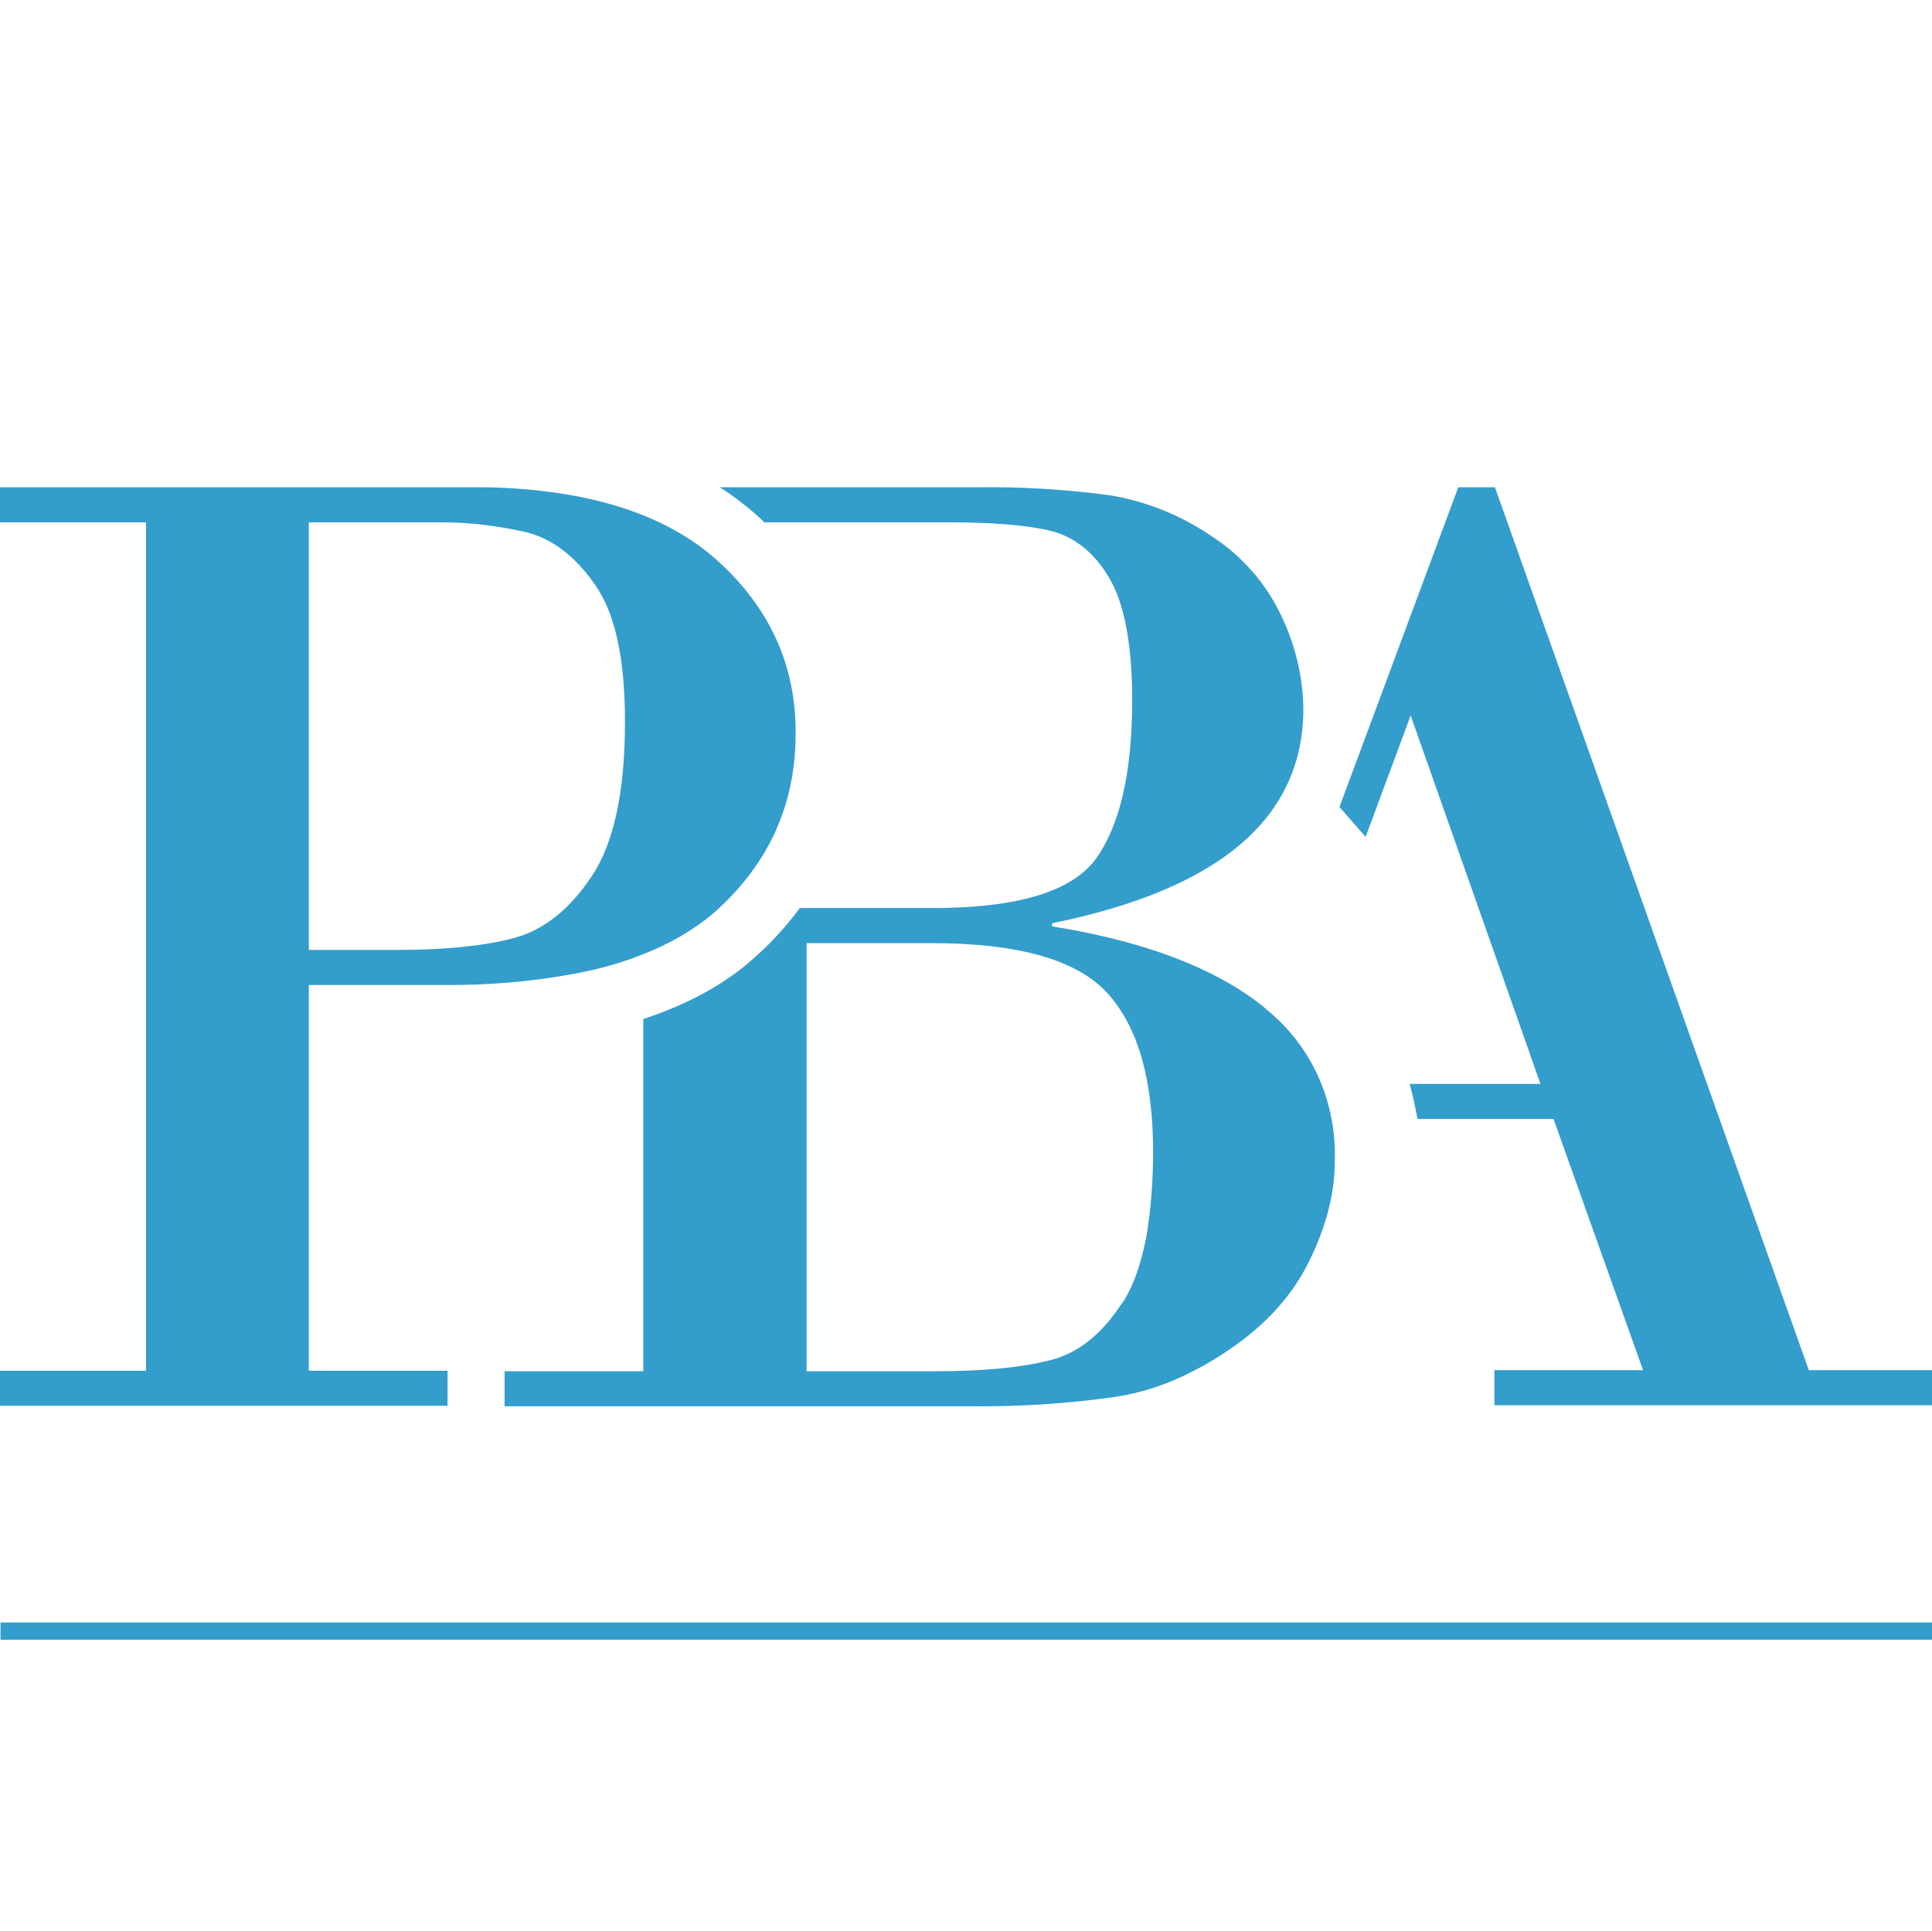 <?xml version="1.0" encoding="utf-8"?>
<!-- Generator: Adobe Illustrator 24.0.2, SVG Export Plug-In . SVG Version: 6.00 Build 0)  -->
<svg version="1.1" id="Layer_1" xmlns="http://www.w3.org/2000/svg" xmlns:xlink="http://www.w3.org/1999/xlink" x="0px" y="0px"
	 viewBox="0 0 369.1 369" style="enable-background:new 0 0 369.1 369;" xml:space="preserve">
<style type="text/css">
	.st0{fill:#339DCC;}
</style>
<title>Asset 1</title>
<g id="Layer_2_1_">
	<g id="Layer_1-2">
		<rect x="0.1" y="310" class="st0" width="369.1" height="3.3"/>
		<path class="st0" d="M254.4,213.9c-1.5-8.3-5.9-15.7-12.4-21c-1.7-1.5-3.6-2.8-5.5-4c-8.8-5.5-20.6-9.5-35.5-11.9v-0.6
			c32-6.5,48-20.1,48-41c-0.1-6.1-1.5-12-4.1-17.5c-2.9-6.3-7.6-11.7-13.5-15.5c-5.9-4-12.6-6.7-19.6-7.8
			c-8.3-1.1-16.7-1.6-25.1-1.5h-49.2c2.4,1.5,4.6,3.2,6.7,5c0.6,0.5,1.2,1.1,1.8,1.7h35c8.5,0,15,0.5,19.6,1.6
			c4.6,1.1,8.4,4.1,11.3,9c2.9,4.9,4.4,12.7,4.4,23.4c0,13.7-2.3,23.7-6.8,30.1c-4.5,6.4-15,9.6-31.3,9.6h-25.4
			c-2.6,3.5-5.5,6.7-8.8,9.6c-5.6,5-12.6,8.8-21.1,11.6V262H96.4v6.7h88.9c9.3,0.1,18.6-0.5,27.8-1.8c5.2-0.8,10.2-2.5,14.8-4.9
			c2.4-1.2,4.7-2.6,6.9-4.1c7.1-4.8,12.2-10.5,15.4-17.1S255,228,255,222C255.1,219.3,254.9,216.6,254.4,213.9z M219.1,235.8
			c-1,5.3-2.4,9.6-4.5,12.9c-0.2,0.3-0.4,0.5-0.6,0.8c-3.7,5.6-8.2,9.1-13.4,10.4c-5.5,1.4-12.8,2.1-21.9,2.1h-24.6v-81.8h23.8
			c16.7,0,27.9,3.2,33.7,9.6s8.7,16.5,8.7,30.4C220.3,225.4,219.9,230.7,219.1,235.8L219.1,235.8z"/>
		<path class="st0" d="M136.6,106.7c-9.4-8.2-23-12.7-40.7-13.5c-1.8-0.1-3.6-0.1-5.4-0.1H0v6.7h27.9v162.1H0v6.7h85.5v-6.7H59
			v-73.7h25.4c9.1,0.1,18.2-0.7,27.1-2.5c3.9-0.8,7.7-1.9,11.4-3.4c4.9-1.9,9.5-4.5,13.5-7.9c10.4-9.2,15.6-20.6,15.6-34.2
			C152.1,127,146.9,115.8,136.6,106.7z M113,167.5l-1.5,2.1c-3.9,5.1-8.4,8.4-13.6,9.7c-5.8,1.5-13.2,2.2-22,2.2H59V99.8h25.4
			c5.5,0,10.9,0.7,16.2,1.9c5.1,1.3,9.4,4.7,13.2,10.2s5.6,14.2,5.6,26C119.4,151.2,117.3,161.1,113,167.5z"/>
		<path class="st0" d="M345.6,261.9l-60-168.8h-7l-22.7,61.1l5,5.7l8.6-23.2l17.9,50.8l6.9,19.6h-25c0.6,2.2,1.1,4.4,1.5,6.7h26
			l17.1,48h-28.4v6.7h83.6v-6.7h-23.5V261.9z"/>
	</g>
</g>
</svg>
